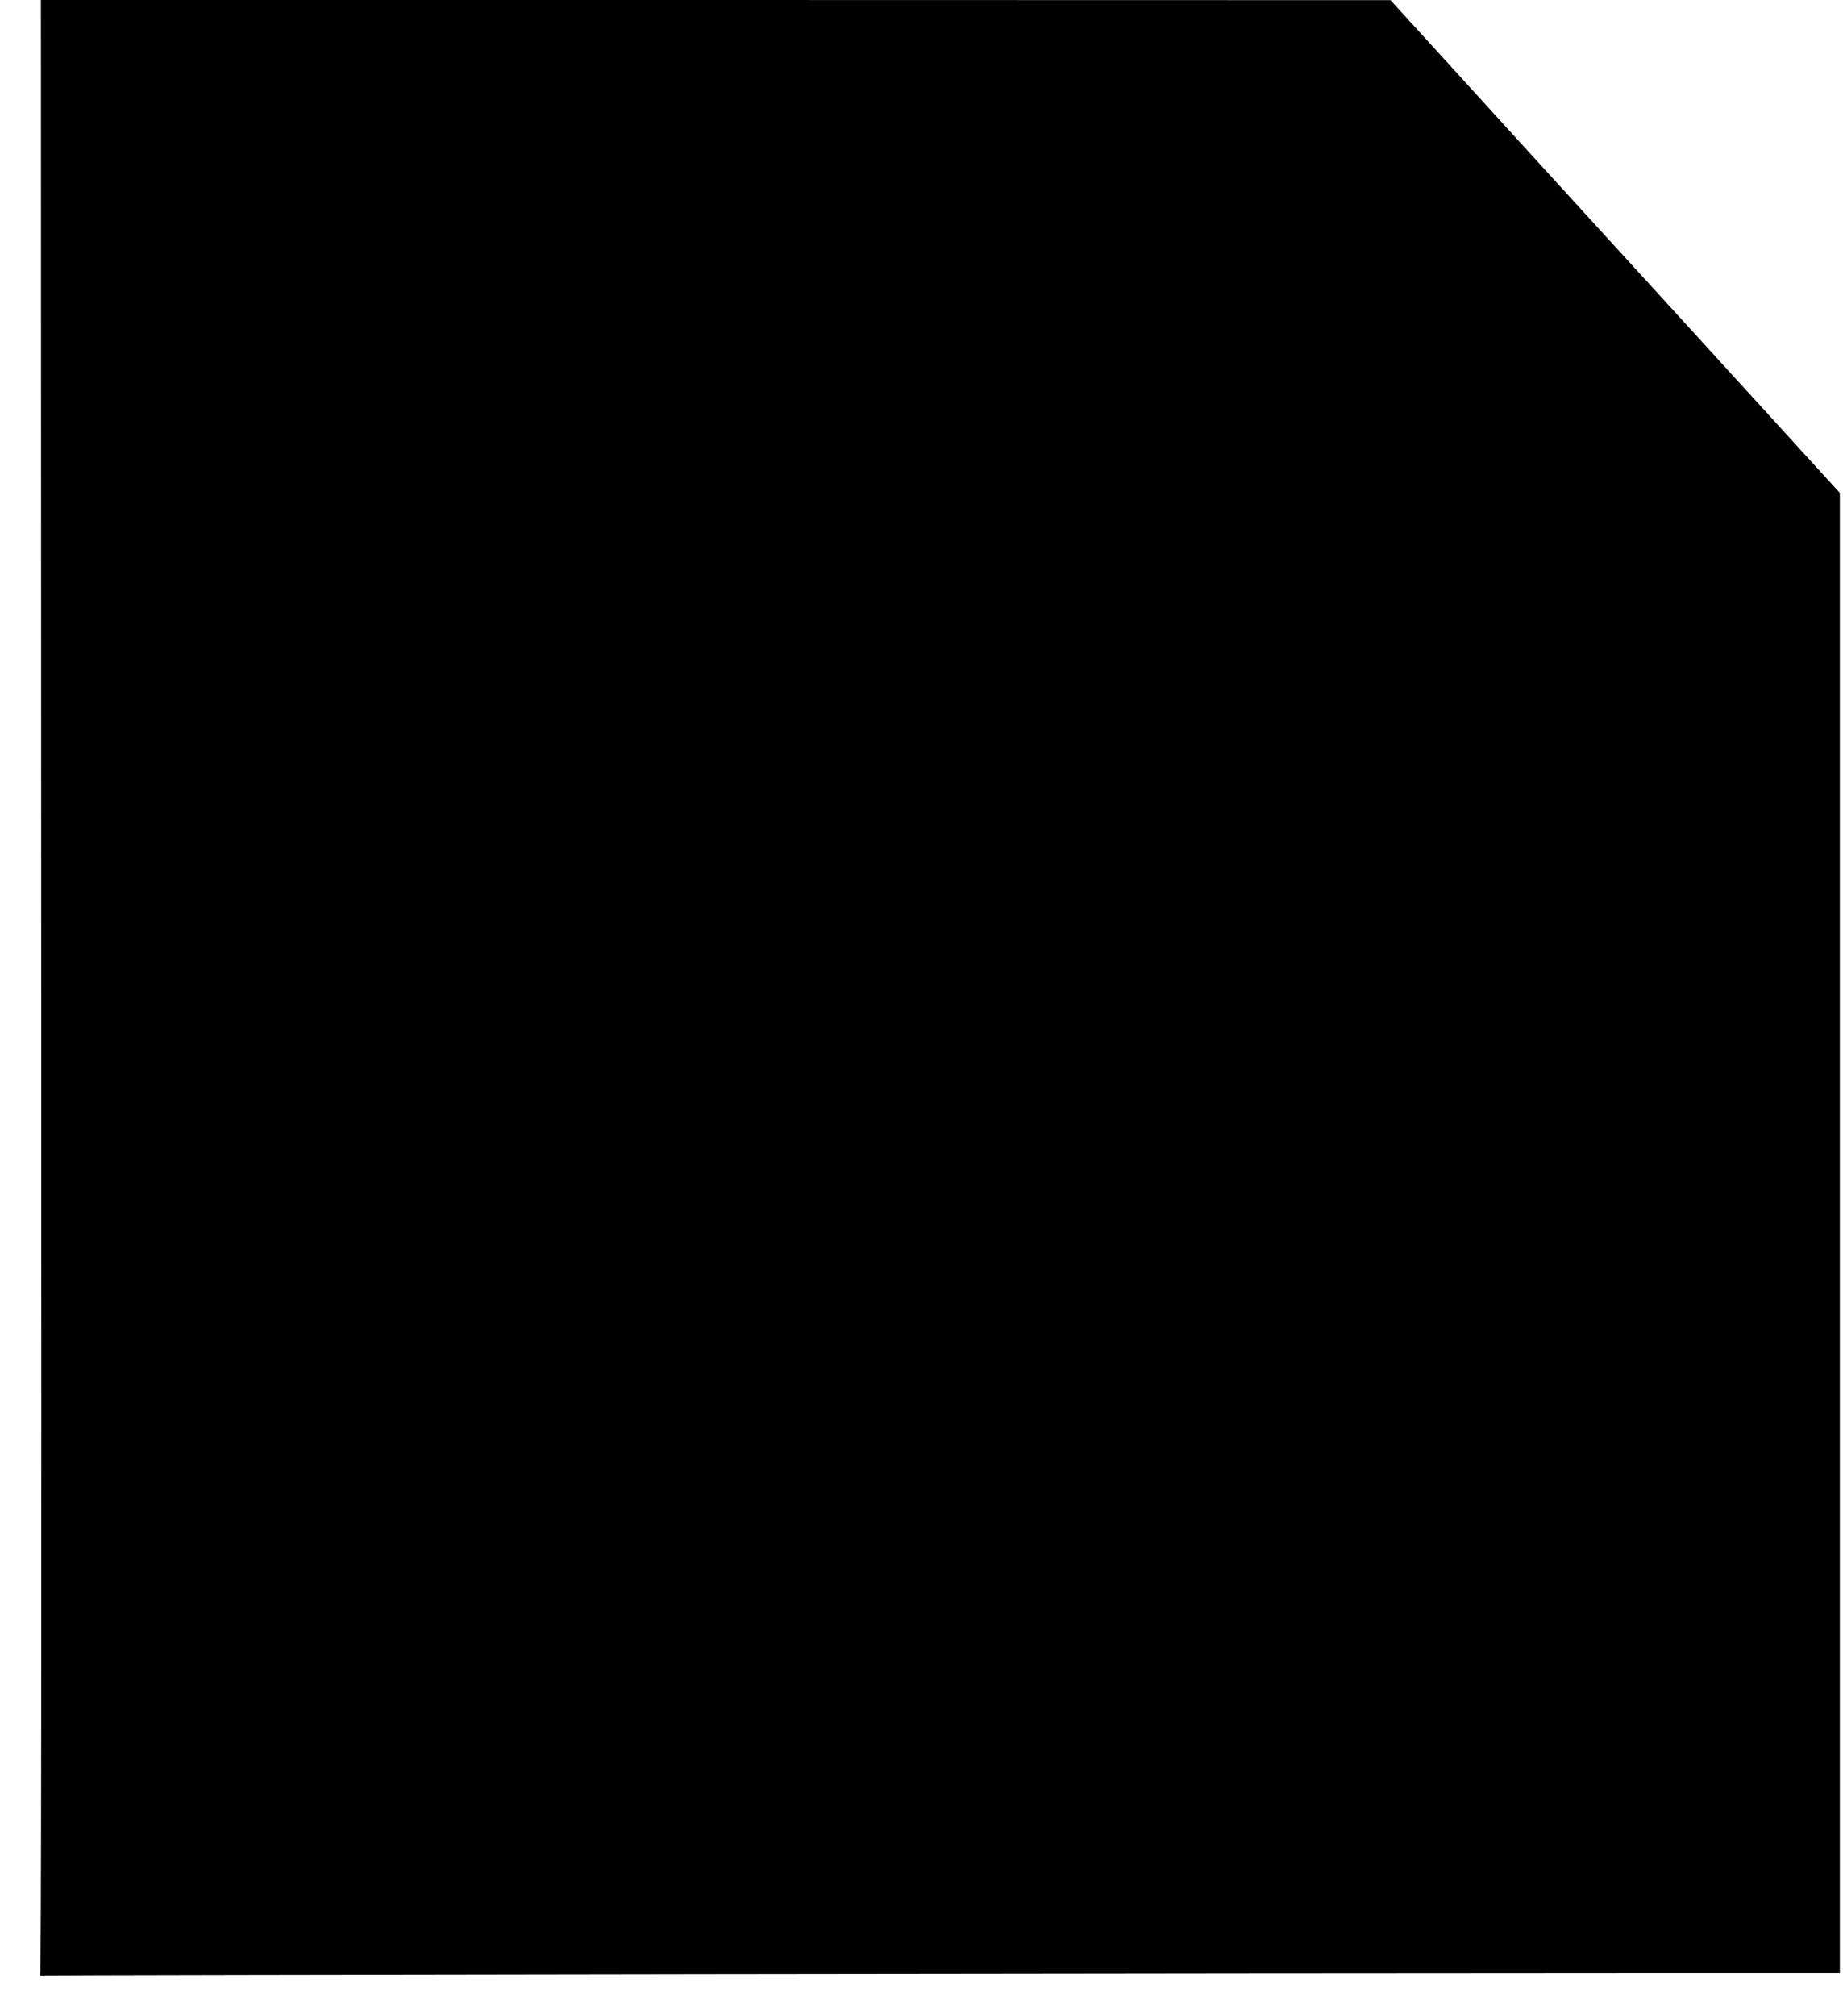  <svg version="1.0" xmlns="http://www.w3.org/2000/svg"
 width="1171pt" height="1280pt" viewBox="0 0 1171 1280"
 preserveAspectRatio="xMidYMid meet"><g transform="translate(0,1280) scale(0.1,-0.1)"
fill="#000000" stroke="none">
<path d="M262 6530 c2 -4173 0 -6271 -7 -6274 -5 -2 6 -3 25 0 33 3 7803 14
10263 14 l1147 0 0 4700 0 4700 -1107 1213 c-609 666 -1251 1370 -1427 1564
l-321 352 -4288 1 -4287 0 2 -6270z"/>
</g>
</svg>
